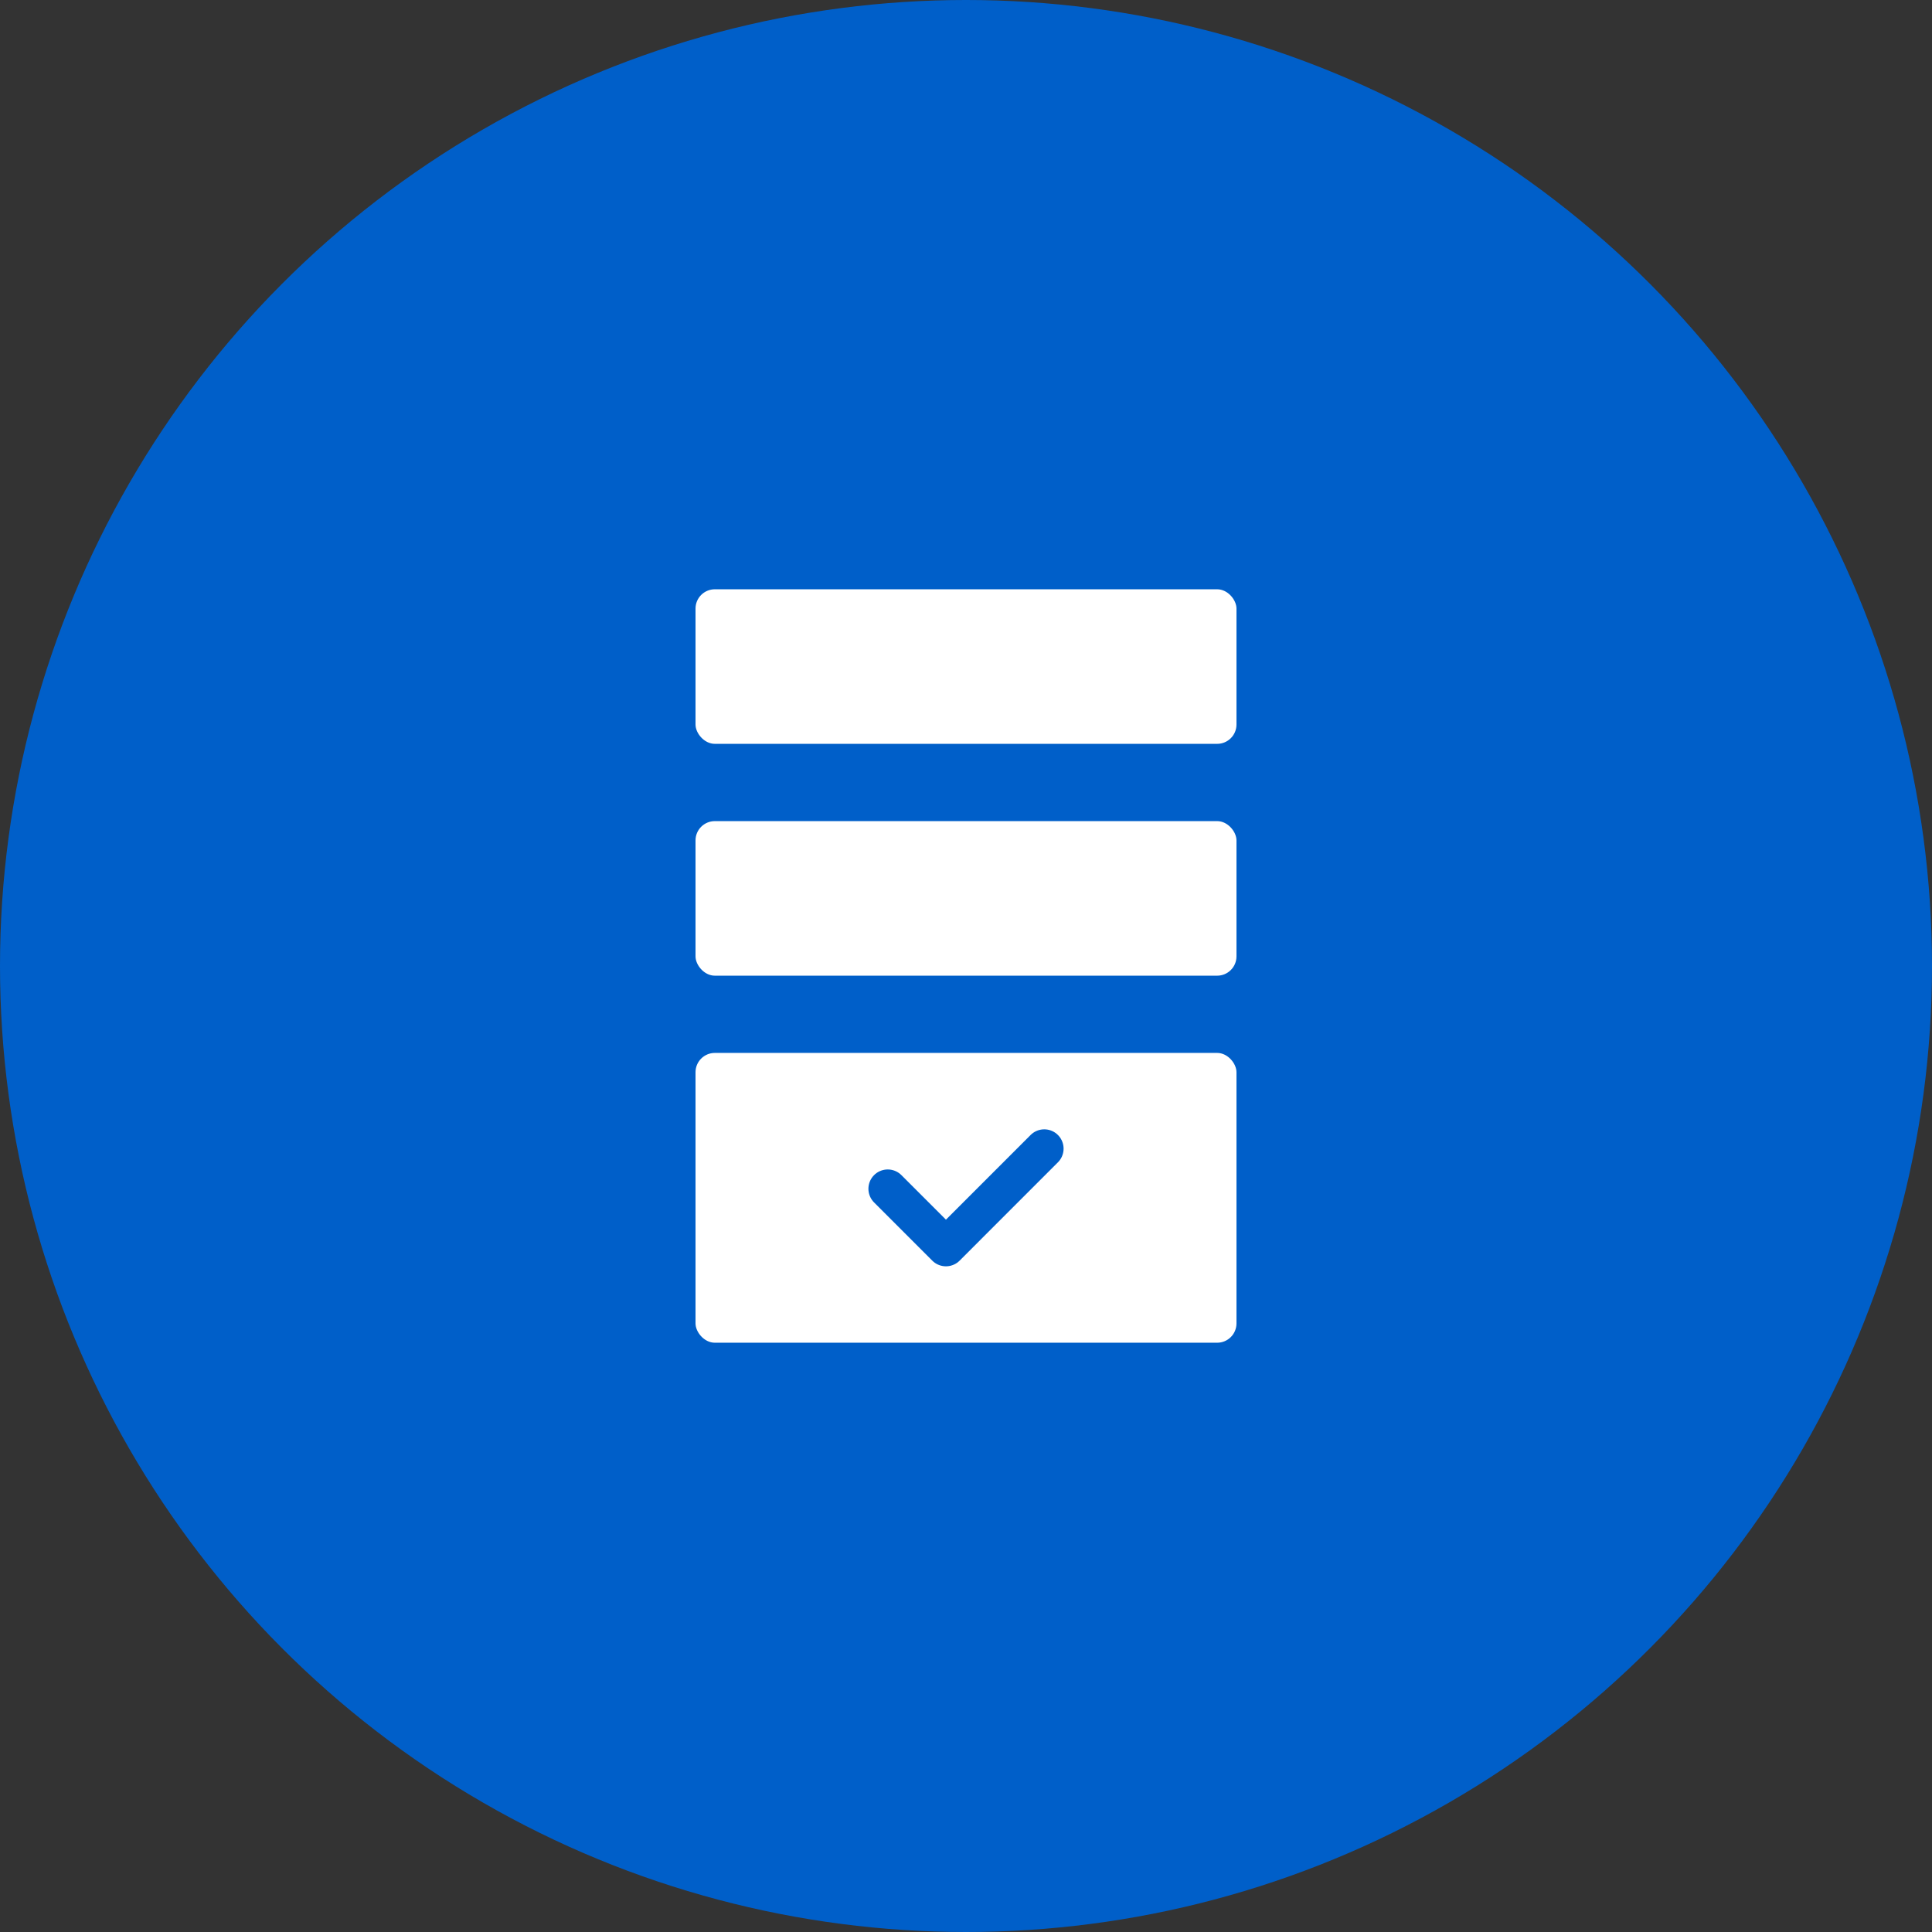 <?xml version="1.0" encoding="UTF-8"?><svg id="a" xmlns="http://www.w3.org/2000/svg" viewBox="0 0 100 100"><rect x="0" y="0" width="100" height="100" fill="#333333" stroke="none"/><defs><style>.b{fill:none;stroke:#005fc9;stroke-linecap:round;stroke-linejoin:round;stroke-width:2px;}.c{fill:#fff;}.d{fill:#005fc9;}</style></defs><circle class="d" cx="50" cy="50" r="50"/><rect class="c" x="36" y="30.501" width="28" height="8" rx="1" ry="1"/><rect class="c" x="36" y="42.501" width="28" height="8" rx="1" ry="1"/><rect class="c" x="36" y="54.499" width="28" height="15" rx="1" ry="1"/><polyline class="b" points="45.949 61.531 48.962 64.544 54.051 59.454"/></svg>